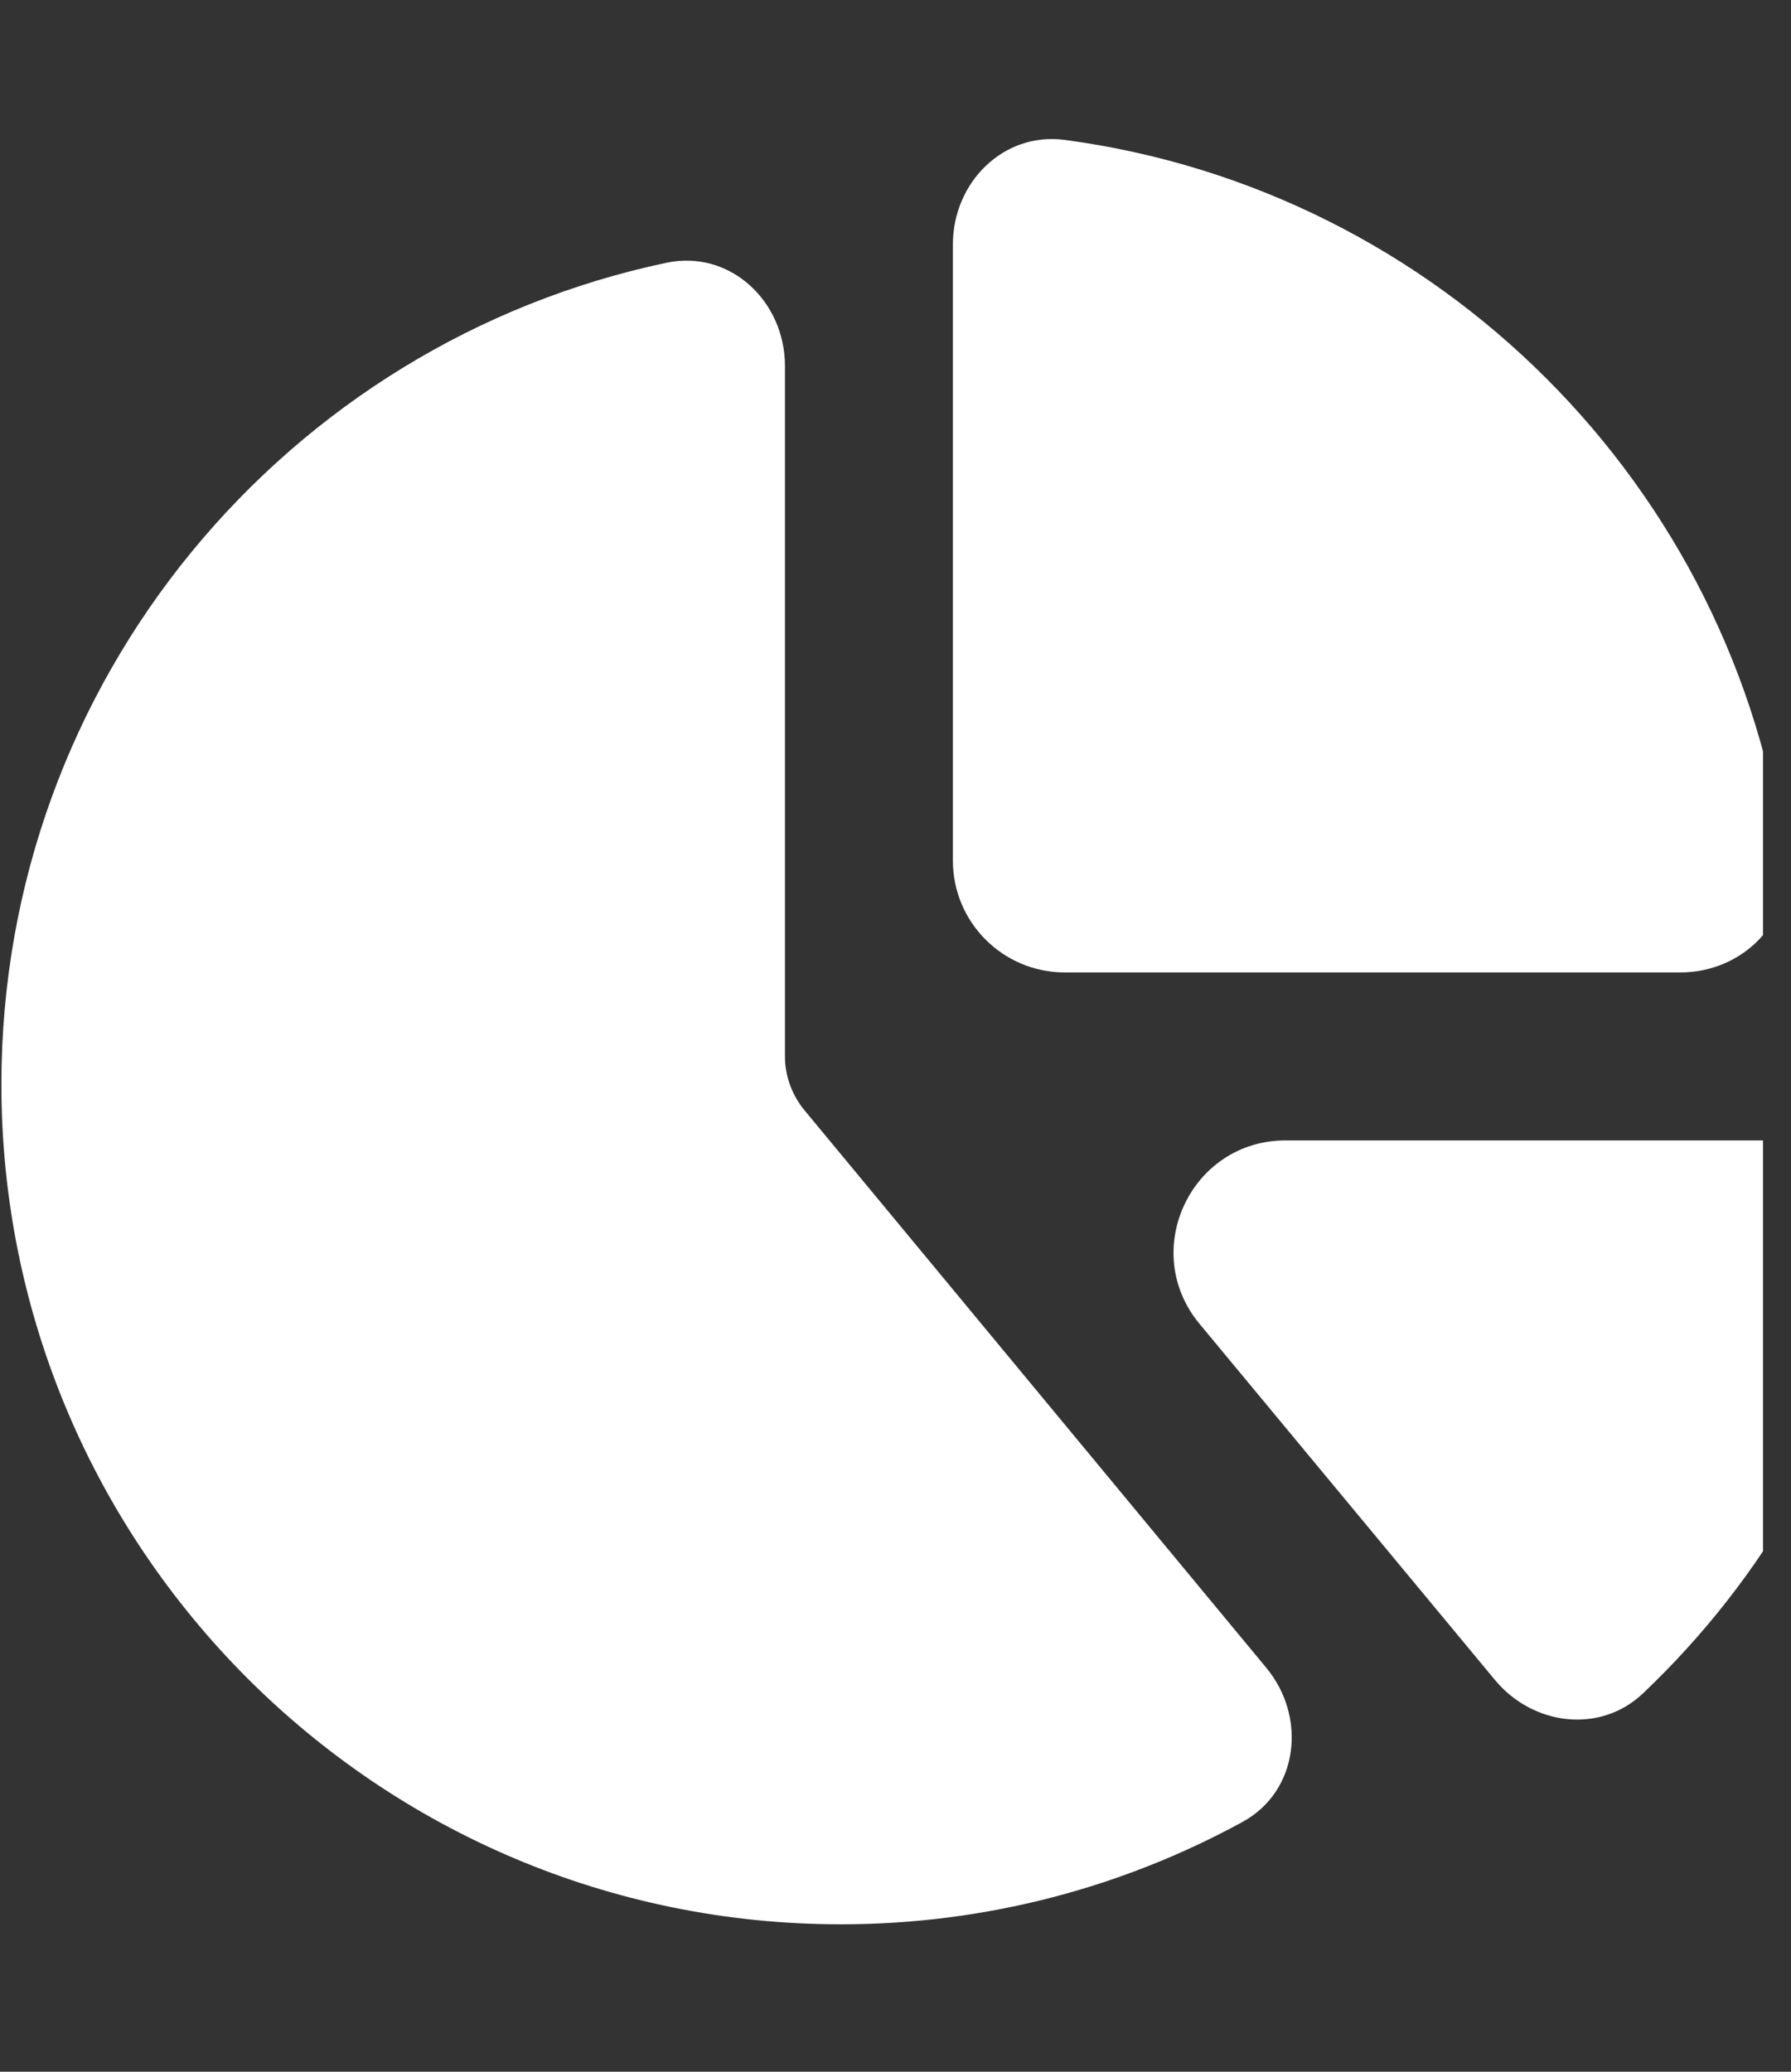 <svg width="32" height="37" viewBox="0 0 32 37" fill="none" xmlns="http://www.w3.org/2000/svg">
<rect x="0" y="0" width="32" height="37" fill="#333333" stroke="none"/>
<g clip-path="url(#clip0_1153_1387)">
<path d="M30.025 17.367H19.025C17.919 17.367 17.025 16.473 17.025 15.367V4.367C17.025 3.261 17.925 2.355 19.019 2.498C25.706 3.386 31.006 8.686 31.894 15.373C32.037 16.467 31.131 17.367 30.025 17.367ZM11.912 4.692C13.044 4.455 14.025 5.38 14.025 6.536V18.867C14.025 19.217 14.15 19.555 14.369 19.823L22.625 29.786C23.356 30.667 23.2 31.998 22.194 32.542C20.062 33.705 17.619 34.367 15.025 34.367C6.744 34.367 0.025 27.648 0.025 19.367C0.025 12.148 5.119 6.123 11.912 4.692ZM27.862 20.367H31.862C33.019 20.367 33.944 21.348 33.706 22.48C33.069 25.505 31.519 28.192 29.356 30.242C28.587 30.973 27.381 30.817 26.706 29.998L21.431 23.642C20.35 22.336 21.281 20.367 22.969 20.367H27.856H27.862Z" fill="white"/>
</g>
<defs>
<clipPath id="clip0_1153_1387">
<rect width="31.5" height="36" fill="white" transform="translate(0 0.367)"/>
</clipPath>
</defs>
</svg>
